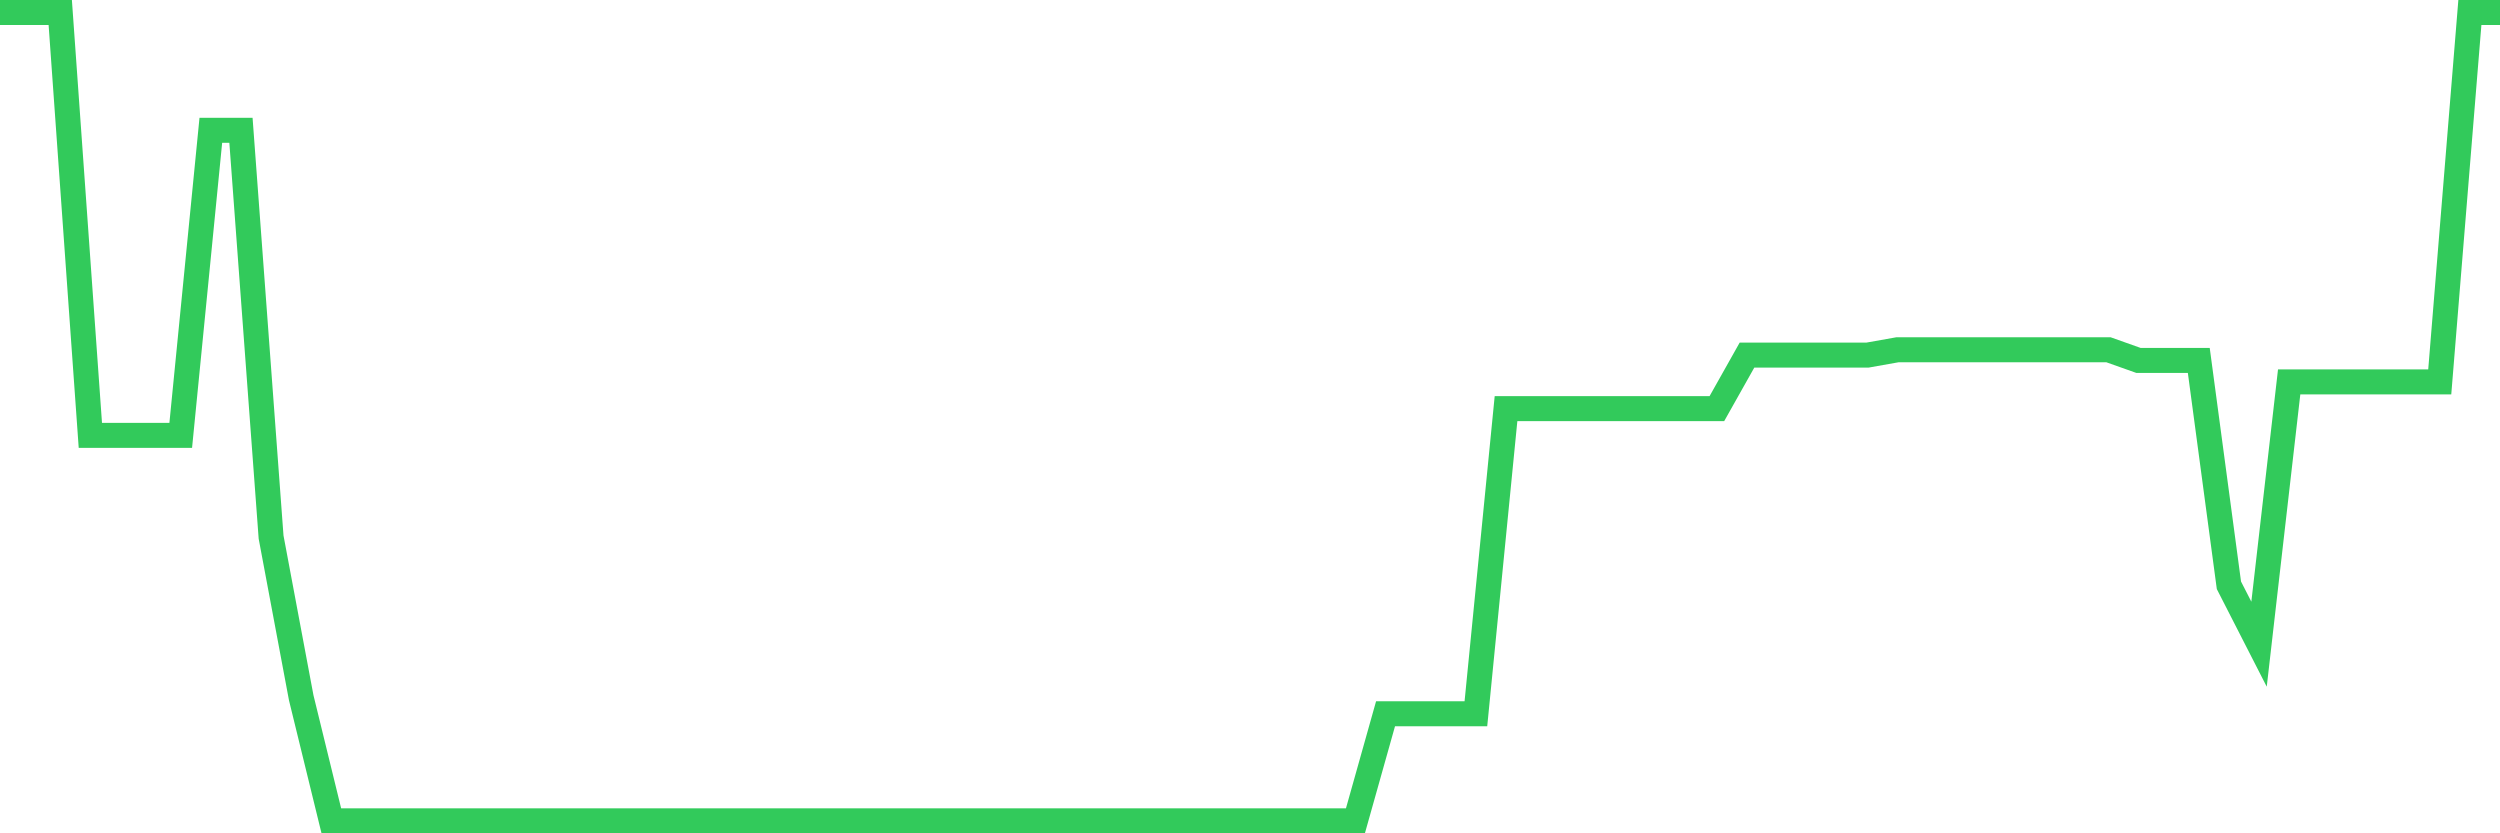 <svg
  xmlns="http://www.w3.org/2000/svg"
  xmlns:xlink="http://www.w3.org/1999/xlink"
  width="120"
  height="40"
  viewBox="0 0 120 40"
  preserveAspectRatio="none"
>
  <polyline
    points="0,0.6 1.446,0.6 2.892,0.6 4.337,20.899 5.783,20.899 7.229,20.899 8.675,20.899 10.12,6.253 11.566,6.253 13.012,25.781 14.458,33.49 15.904,39.4 17.349,39.4 18.795,39.4 20.241,39.4 21.687,39.4 23.133,39.4 24.578,39.4 26.024,39.4 27.47,39.4 28.916,39.4 30.361,39.4 31.807,39.4 33.253,39.4 34.699,39.4 36.145,39.4 37.59,39.4 39.036,39.4 40.482,39.4 41.928,39.4 43.373,39.4 44.819,39.4 46.265,39.4 47.711,39.4 49.157,39.4 50.602,39.4 52.048,39.4 53.494,39.4 54.94,39.4 56.386,39.4 57.831,39.4 59.277,39.4 60.723,39.4 62.169,39.4 63.614,39.4 65.06,39.4 66.506,34.261 67.952,34.261 69.398,34.261 70.843,34.261 72.289,19.615 73.735,19.615 75.181,19.615 76.627,19.615 78.072,19.615 79.518,19.615 80.964,19.615 82.41,19.615 83.855,17.045 85.301,17.045 86.747,17.045 88.193,17.045 89.639,17.045 91.084,16.788 92.53,16.788 93.976,16.788 95.422,16.788 96.867,16.788 98.313,16.788 99.759,16.788 101.205,16.788 102.651,17.302 104.096,17.302 105.542,17.302 106.988,28.094 108.434,30.921 109.88,18.33 111.325,18.33 112.771,18.33 114.217,18.33 115.663,18.33 117.108,18.33 118.554,0.6 120,0.6"
    fill="none"
    stroke="#32ca5b"
    stroke-width="1.2"
  >
  </polyline>
</svg>